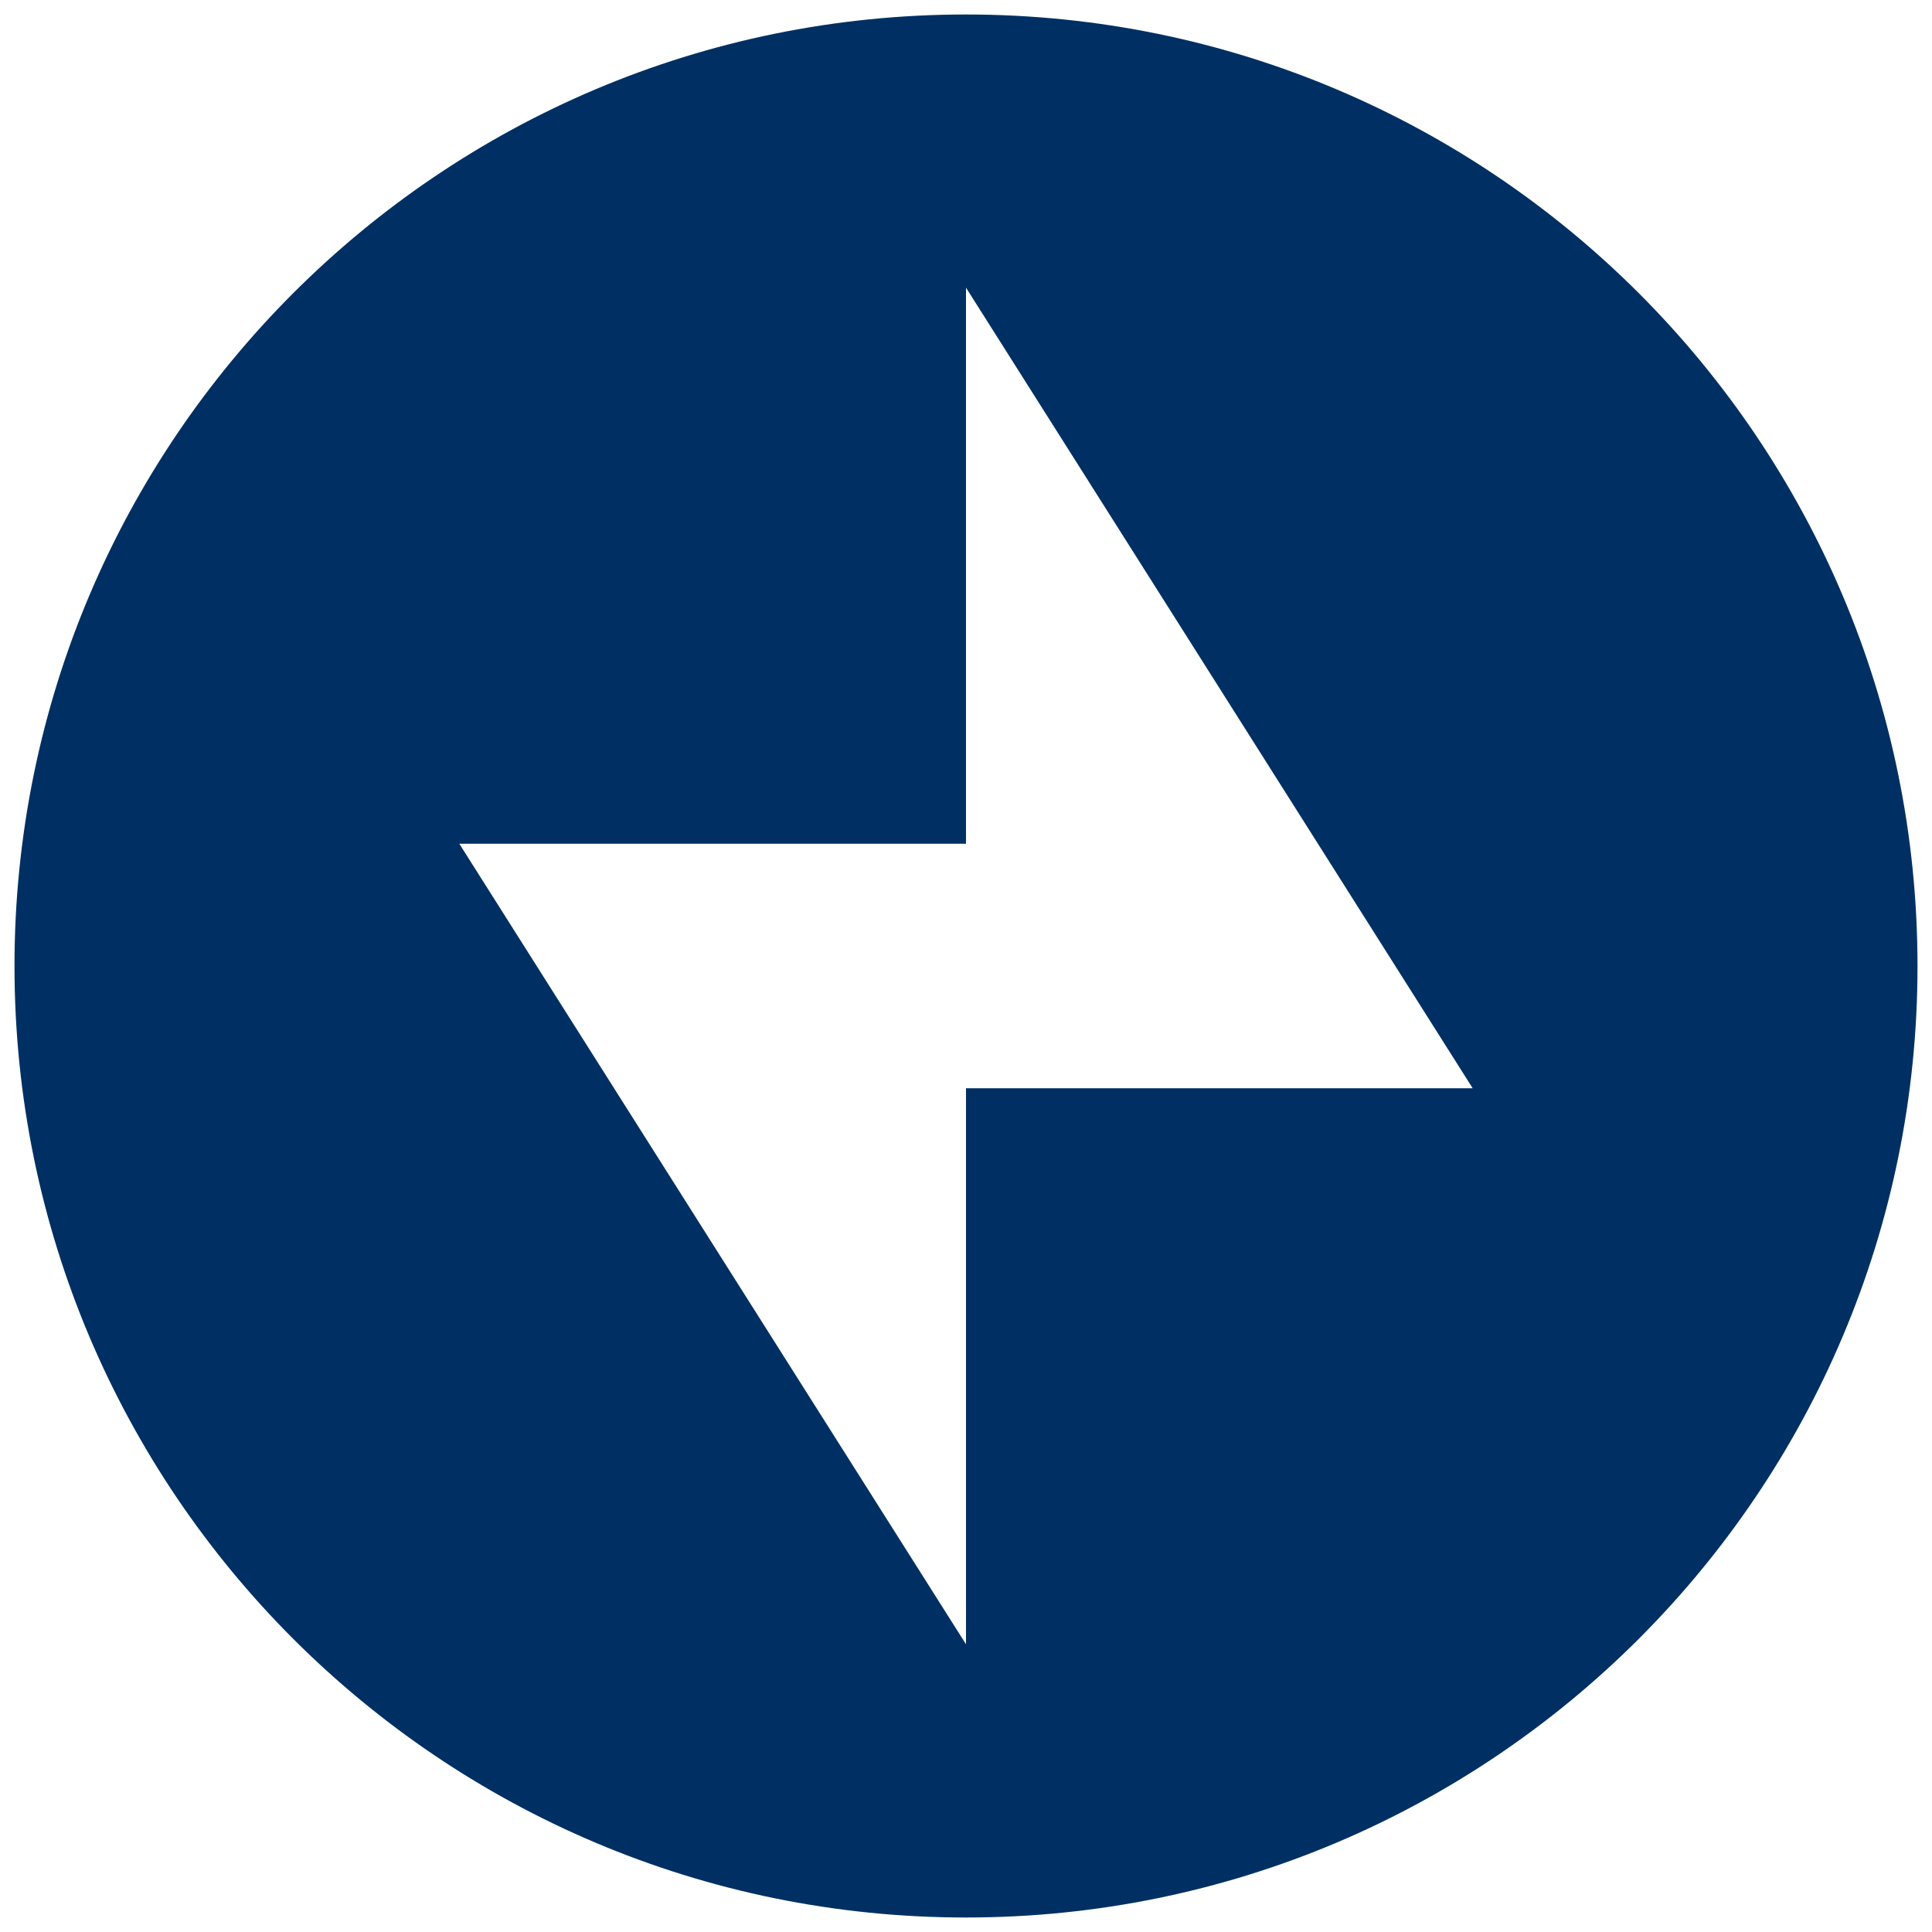 <svg id="Layer_1" data-name="Layer 1" xmlns="http://www.w3.org/2000/svg" viewBox="0 0 500 500"><defs><style>.cls-1{fill:#003063;}</style></defs><title>Artboard 1</title><path class="cls-1" d="M250,3.75C114,3.75,3.75,114,3.75,250S114,496.25,250,496.25,496.25,386,496.25,250,386,3.75,250,3.75Zm0,277.89v143.9L118.87,218.36H250V74.45L381.13,281.64Z"/></svg>